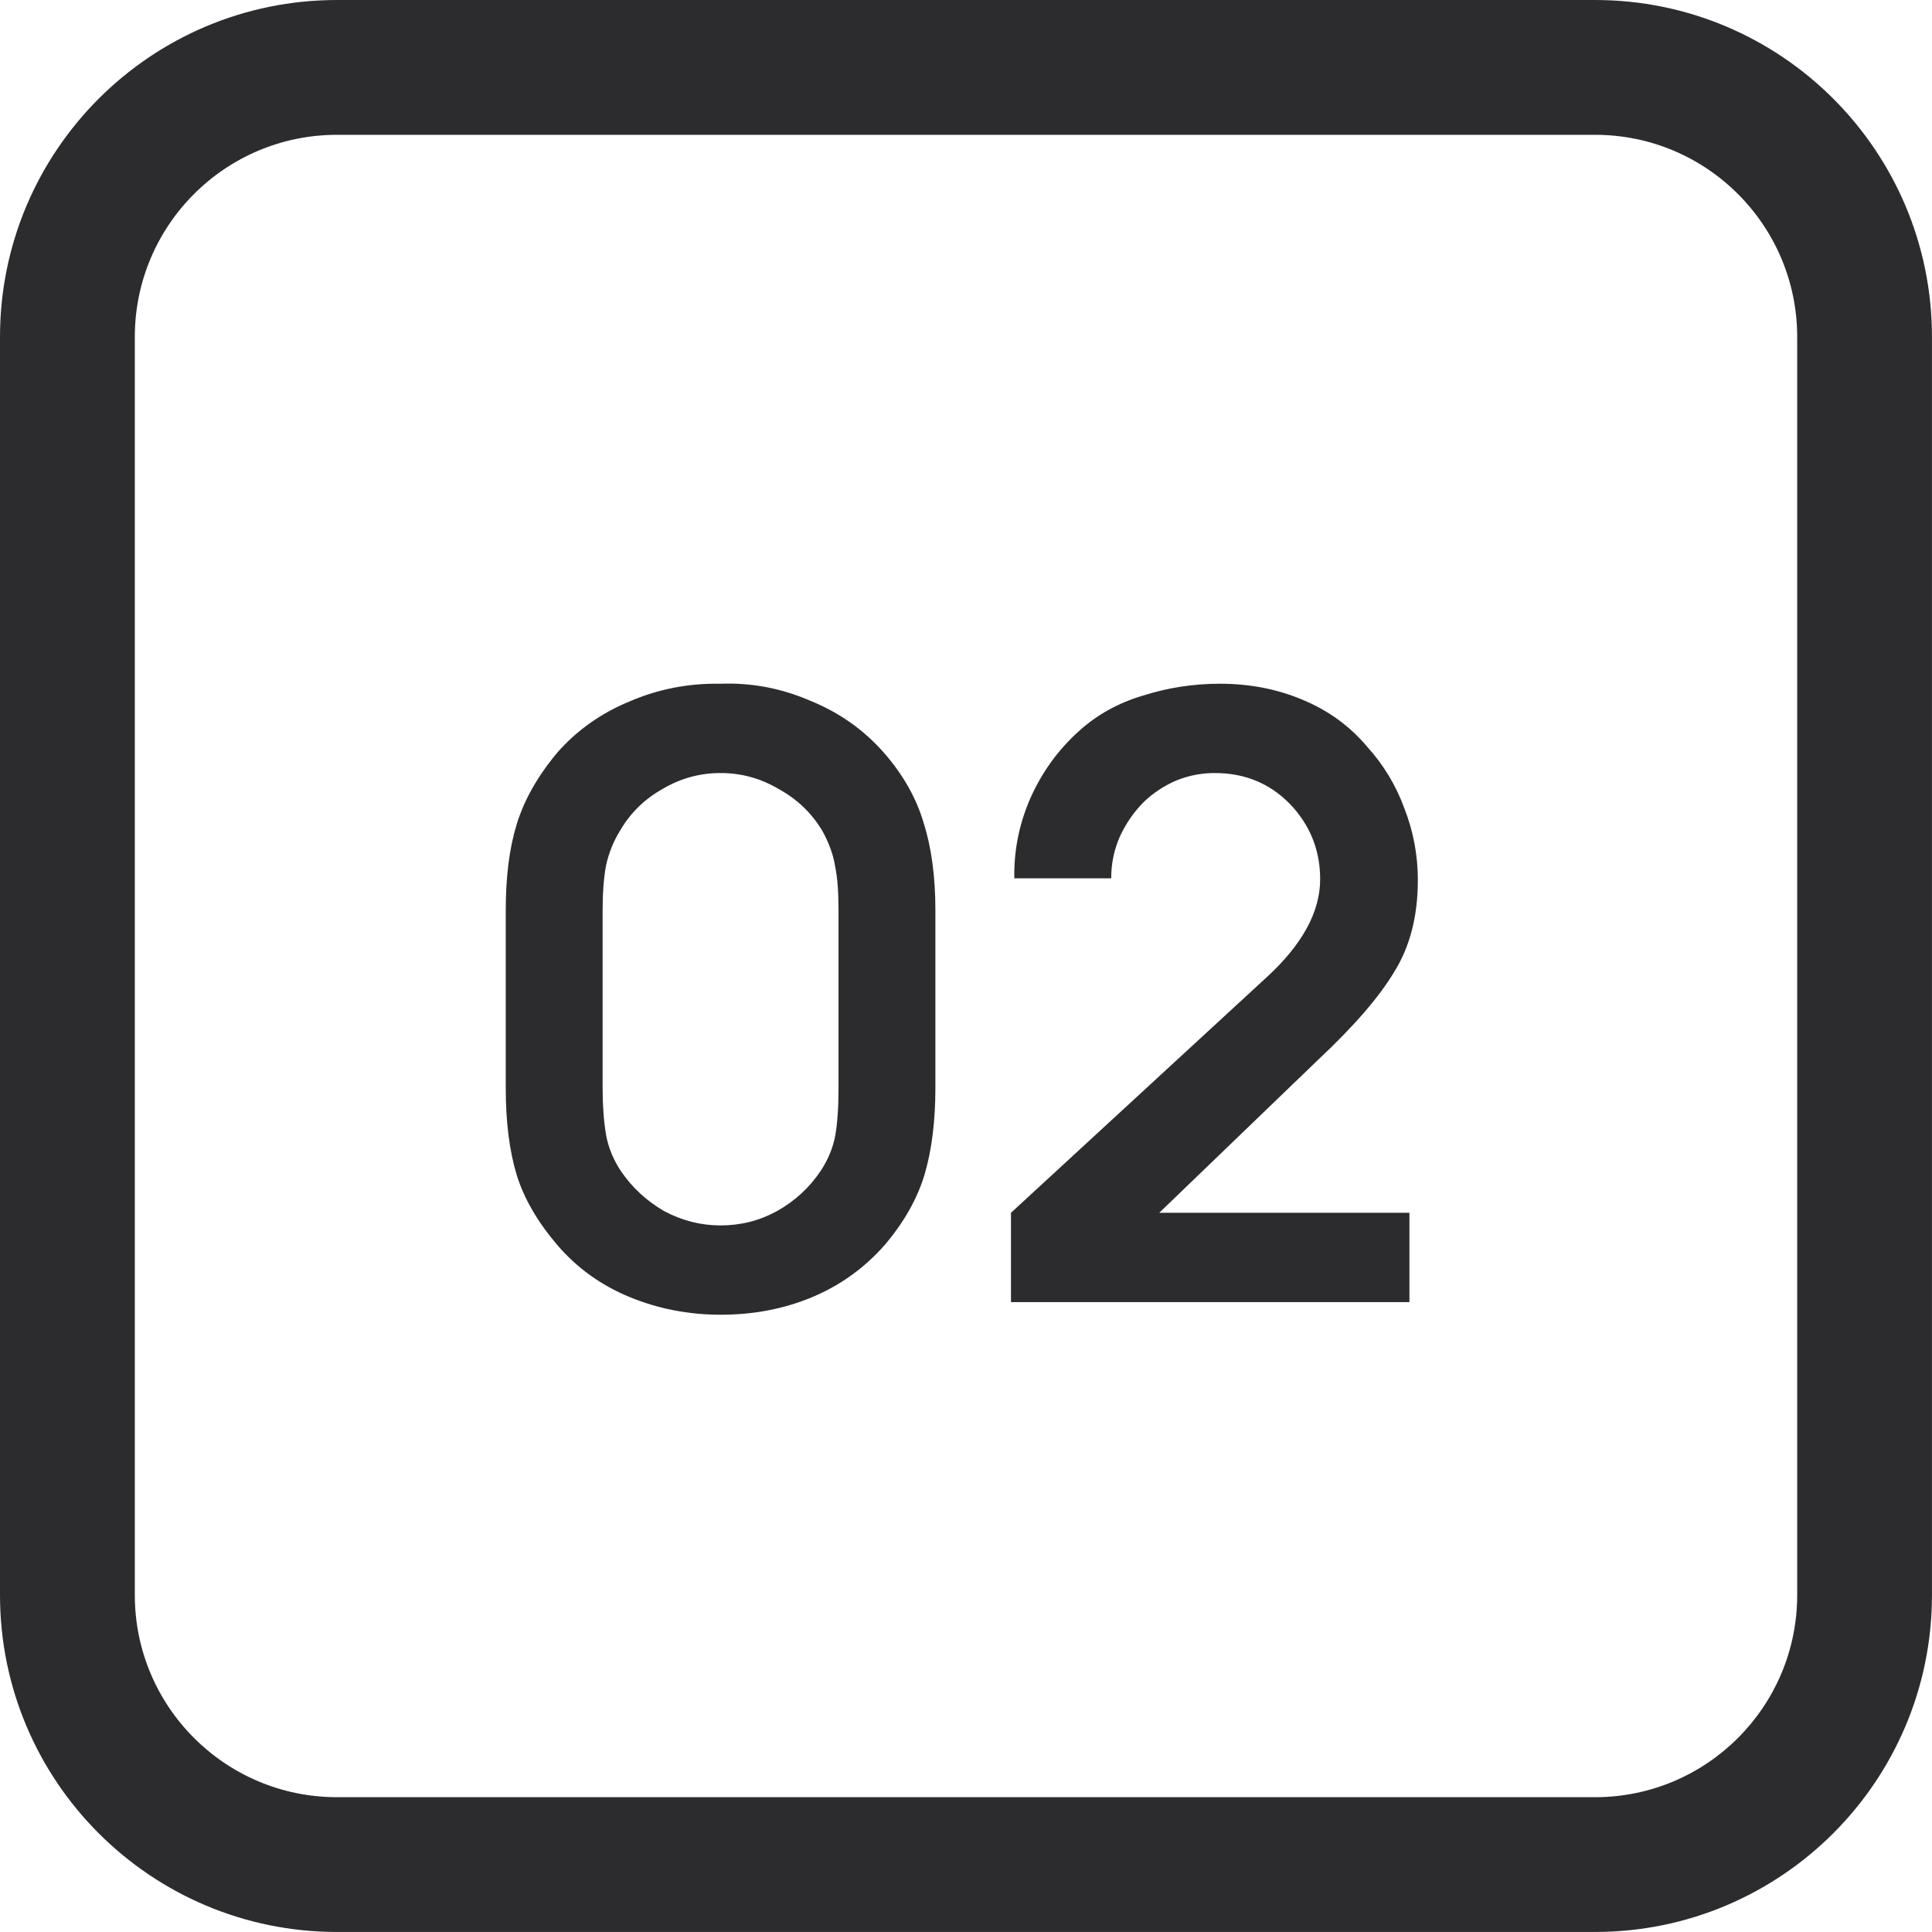 <?xml version="1.0" encoding="UTF-8"?> <svg xmlns="http://www.w3.org/2000/svg" width="58" height="58" viewBox="0 0 58 58" fill="none"> <path d="M21.632 39.469C22.627 39.469 23.546 39.292 24.389 38.938C25.232 38.584 25.957 38.061 26.564 37.37C27.137 36.695 27.533 35.996 27.753 35.271C27.972 34.529 28.081 33.66 28.081 32.666V27.329C28.081 26.317 27.963 25.441 27.727 24.699C27.508 23.957 27.112 23.257 26.538 22.6C25.931 21.908 25.19 21.386 24.313 21.032C23.453 20.661 22.559 20.492 21.632 20.526C20.671 20.509 19.76 20.686 18.901 21.057C18.041 21.411 17.316 21.925 16.725 22.6C16.135 23.308 15.731 24.024 15.511 24.749C15.292 25.457 15.183 26.317 15.183 27.329V32.666C15.183 33.677 15.292 34.546 15.511 35.271C15.731 35.979 16.135 36.678 16.725 37.37C17.316 38.061 18.041 38.584 18.901 38.938C19.76 39.292 20.671 39.469 21.632 39.469ZM21.632 23.207C22.256 23.207 22.837 23.367 23.377 23.687C23.933 23.991 24.372 24.412 24.692 24.952C24.895 25.323 25.021 25.677 25.072 26.014C25.139 26.334 25.173 26.773 25.173 27.329V32.666C25.173 33.256 25.139 33.736 25.072 34.107C25.004 34.461 24.861 34.807 24.642 35.144C24.304 35.65 23.866 36.055 23.326 36.358C22.804 36.645 22.239 36.788 21.632 36.788C21.042 36.788 20.477 36.645 19.937 36.358C19.415 36.055 18.985 35.658 18.648 35.169C18.412 34.815 18.26 34.444 18.192 34.057C18.125 33.652 18.091 33.188 18.091 32.666V27.329C18.091 26.806 18.125 26.36 18.192 25.989C18.277 25.601 18.42 25.247 18.622 24.926C18.926 24.404 19.347 23.991 19.887 23.687C20.426 23.367 21.008 23.207 21.632 23.207Z" fill="#2C2C2E"></path> <path d="M30.451 26.368C30.434 25.542 30.594 24.741 30.931 23.965C31.285 23.173 31.774 22.498 32.398 21.942C32.938 21.453 33.578 21.099 34.32 20.88C35.062 20.644 35.829 20.526 36.622 20.526C37.516 20.526 38.342 20.686 39.1 21.006C39.876 21.327 40.525 21.799 41.048 22.423C41.537 22.962 41.908 23.578 42.161 24.269C42.43 24.96 42.565 25.677 42.565 26.419C42.565 27.498 42.329 28.417 41.857 29.175C41.402 29.934 40.643 30.811 39.581 31.806L34.801 36.409H42.312V39.09H30.35V36.409L38.038 29.327C39.1 28.349 39.632 27.371 39.632 26.393C39.632 25.584 39.37 24.876 38.847 24.269C38.224 23.561 37.431 23.207 36.47 23.207C36.065 23.207 35.678 23.282 35.307 23.434C34.953 23.586 34.632 23.797 34.346 24.067C34.042 24.37 33.798 24.724 33.612 25.129C33.444 25.517 33.359 25.93 33.359 26.368H30.451Z" fill="#2C2C2E"></path> <path fill-rule="evenodd" clip-rule="evenodd" d="M47.883 4.047H10.117C6.764 4.047 4.047 6.764 4.047 10.117V47.883C4.047 51.235 6.764 53.953 10.117 53.953H47.883C51.235 53.953 53.953 51.235 53.953 47.883V10.117C53.953 6.764 51.235 4.047 47.883 4.047ZM10.117 0C4.529 0 0 4.529 0 10.117V47.883C0 53.47 4.529 57.999 10.117 57.999H47.883C53.47 57.999 57.999 53.47 57.999 47.883V10.117C57.999 4.529 53.47 0 47.883 0H10.117Z" fill="#2C2C2E"></path> </svg> 